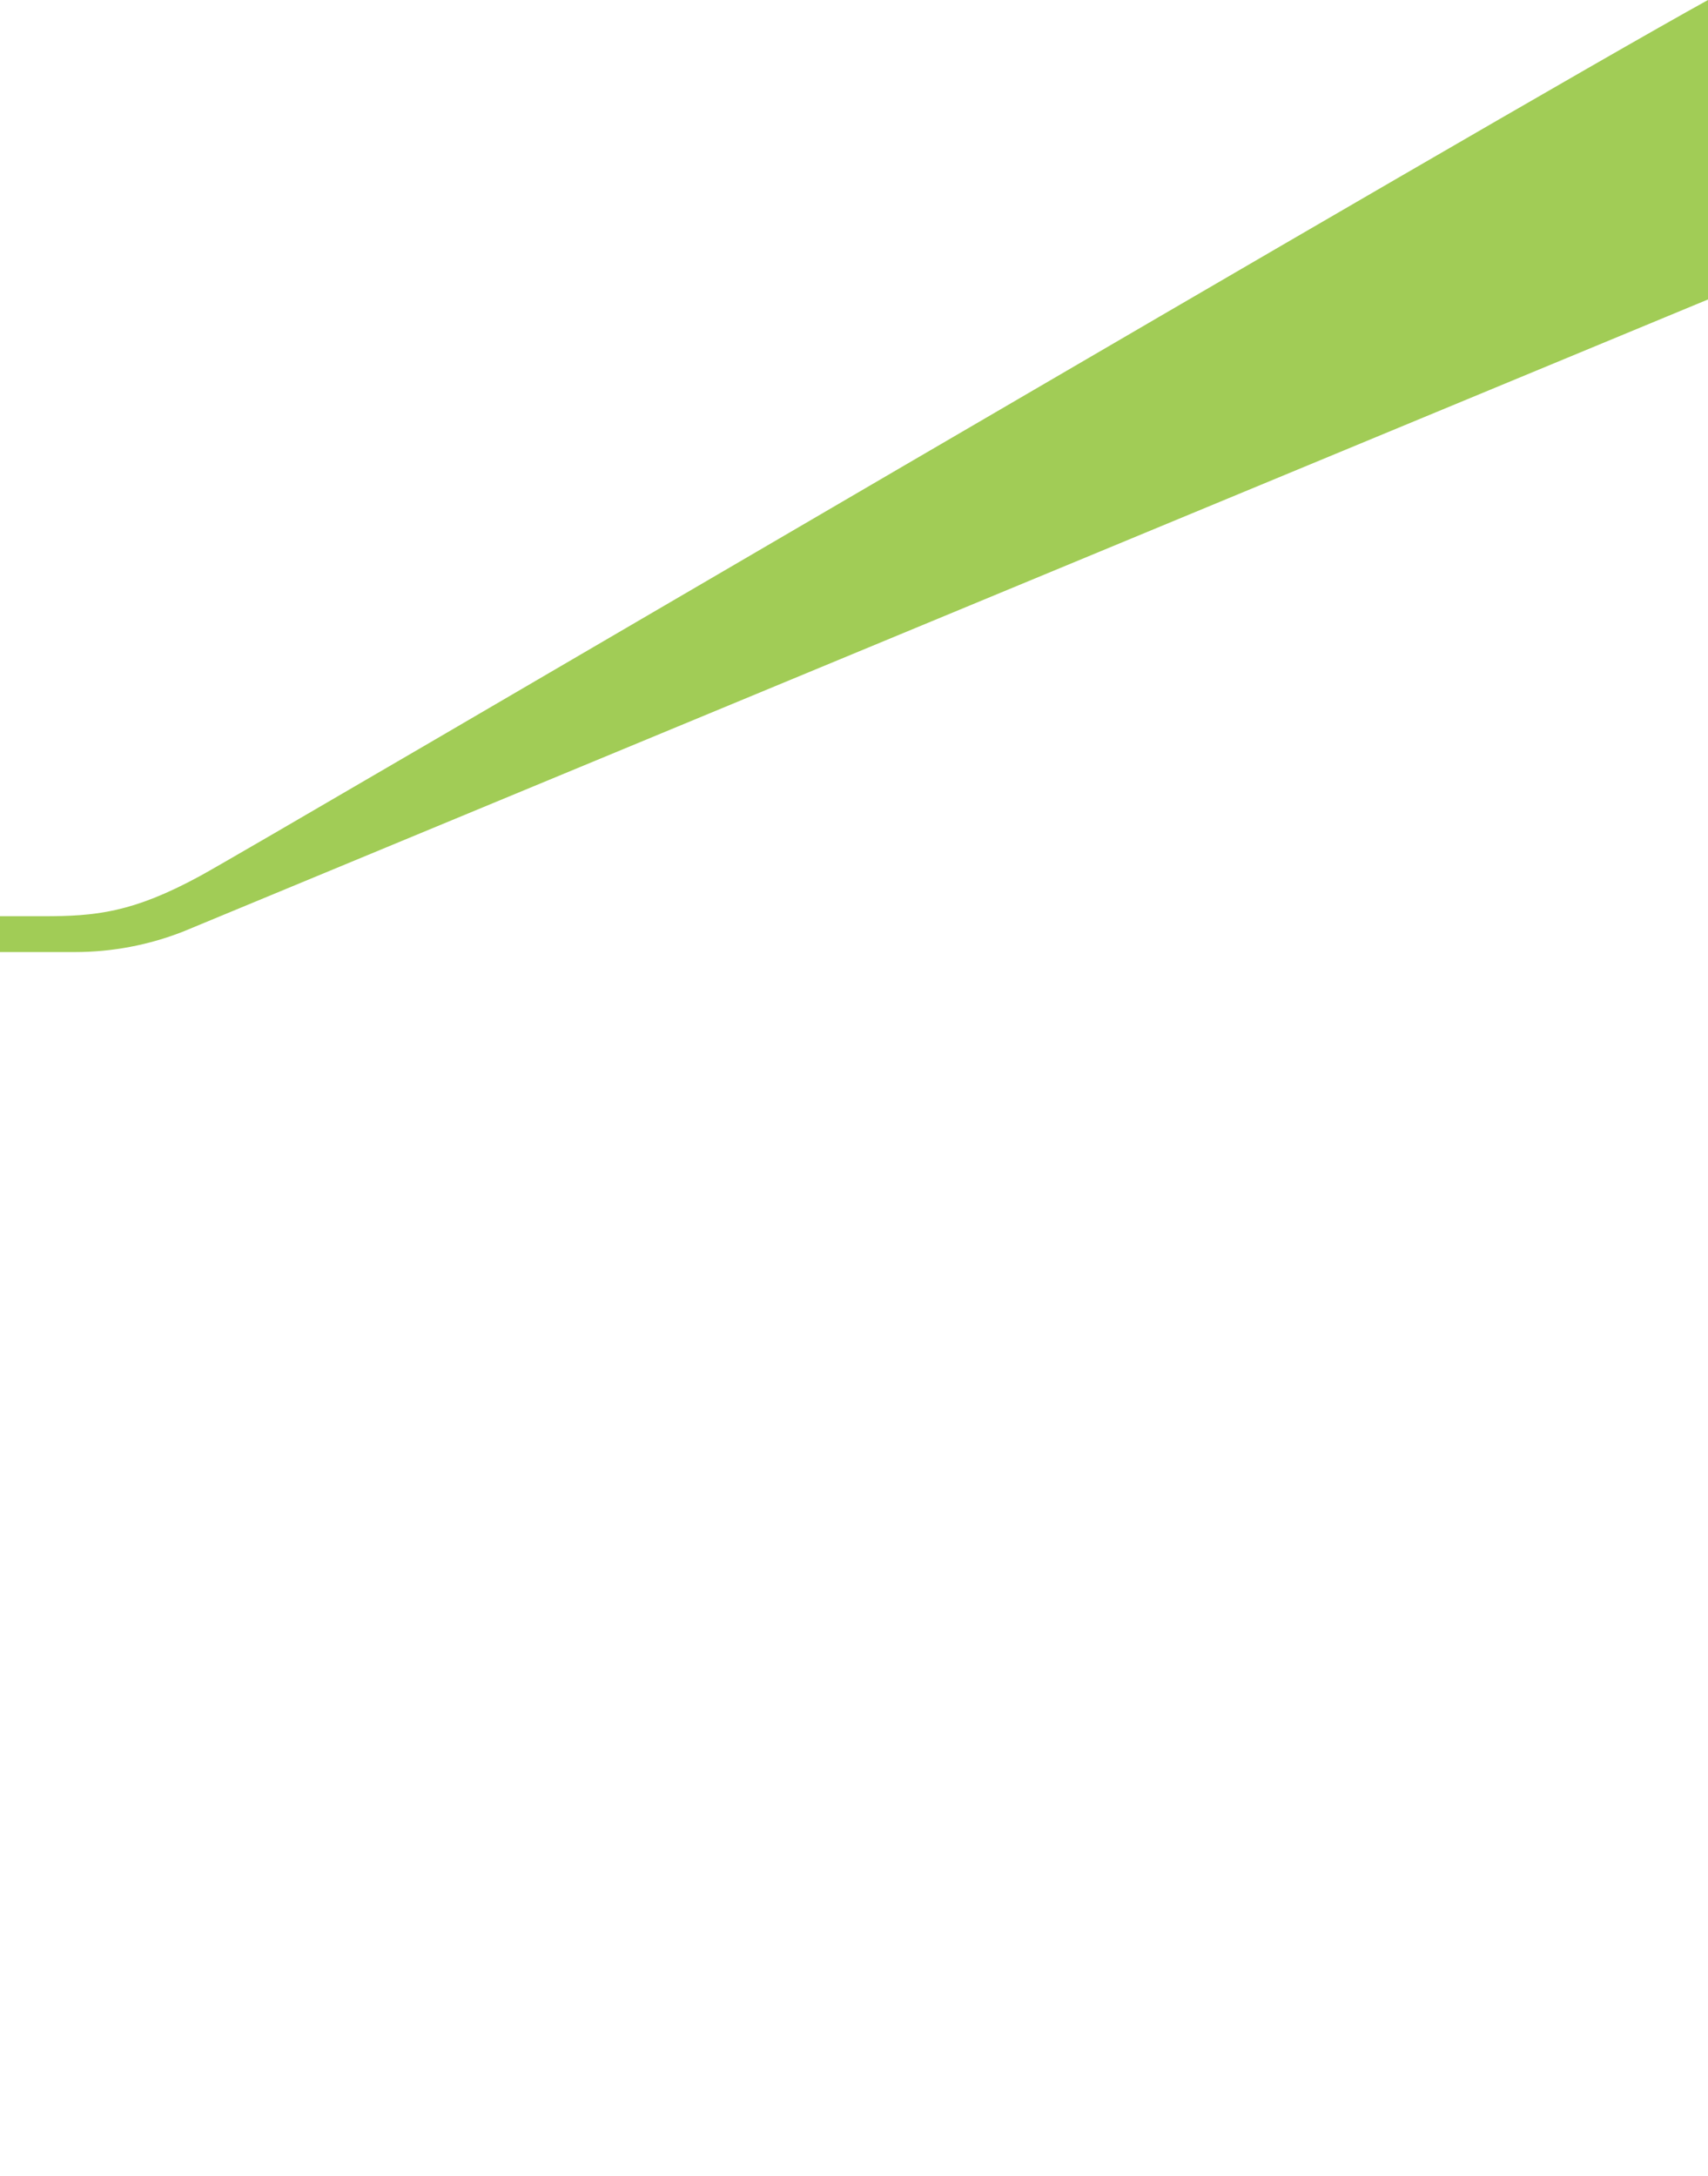 <?xml version="1.0" encoding="utf-8"?>
<!-- Generator: Adobe Illustrator 24.3.0, SVG Export Plug-In . SVG Version: 6.00 Build 0)  -->
<svg version="1.1" id="レイヤー_1" xmlns="http://www.w3.org/2000/svg" xmlns:xlink="http://www.w3.org/1999/xlink" x="0px"
	 y="0px" viewBox="0 0 540 688" style="enable-background:new 0 0 540 688;" xml:space="preserve">
<style type="text/css">
	.st0{display:none;}
	.st1{fill:#A1CC56;}
	.st2{display:none;fill:#A1CC56;}
</style>
<rect x="-0.194" y="22.5" class="st0" width="490" height="670"/>
<g>
	<path class="st1" d="M57.93,294.515L540,94.679V0C475.9,35.353,82.862,266.274,63.268,276.94
		c-21.337,11.616-33.039,12.734-49.603,12.734H0V301h23.695C35.413,301,47.027,298.8,57.93,294.515z"/>
	<path class="st2" d="M59.487,332.618L540,293.862V203C428.576,229.455,71.61,314.211,58.679,317.319
		c-15.331,3.684-28.009,4.17-39.798,4.17H0V334h36.566C46.121,334,59.487,332.618,59.487,332.618z"/>
	<path class="st2" d="M59.487,355.382L540,394.138V485C428.576,458.545,71.61,373.789,58.679,370.681
		c-15.331-3.684-28.009-4.17-39.798-4.17H0V354h36.566C46.121,354,59.487,355.382,59.487,355.382z"/>
	<path class="st2" d="M57.93,392.507L540,593.007V688C475.9,652.529,82.862,420.842,63.268,410.139
		c-21.337-11.654-33.039-12.777-49.603-12.777H0V386h23.695C35.413,386,47.027,388.207,57.93,392.507z"/>
</g>
</svg>
